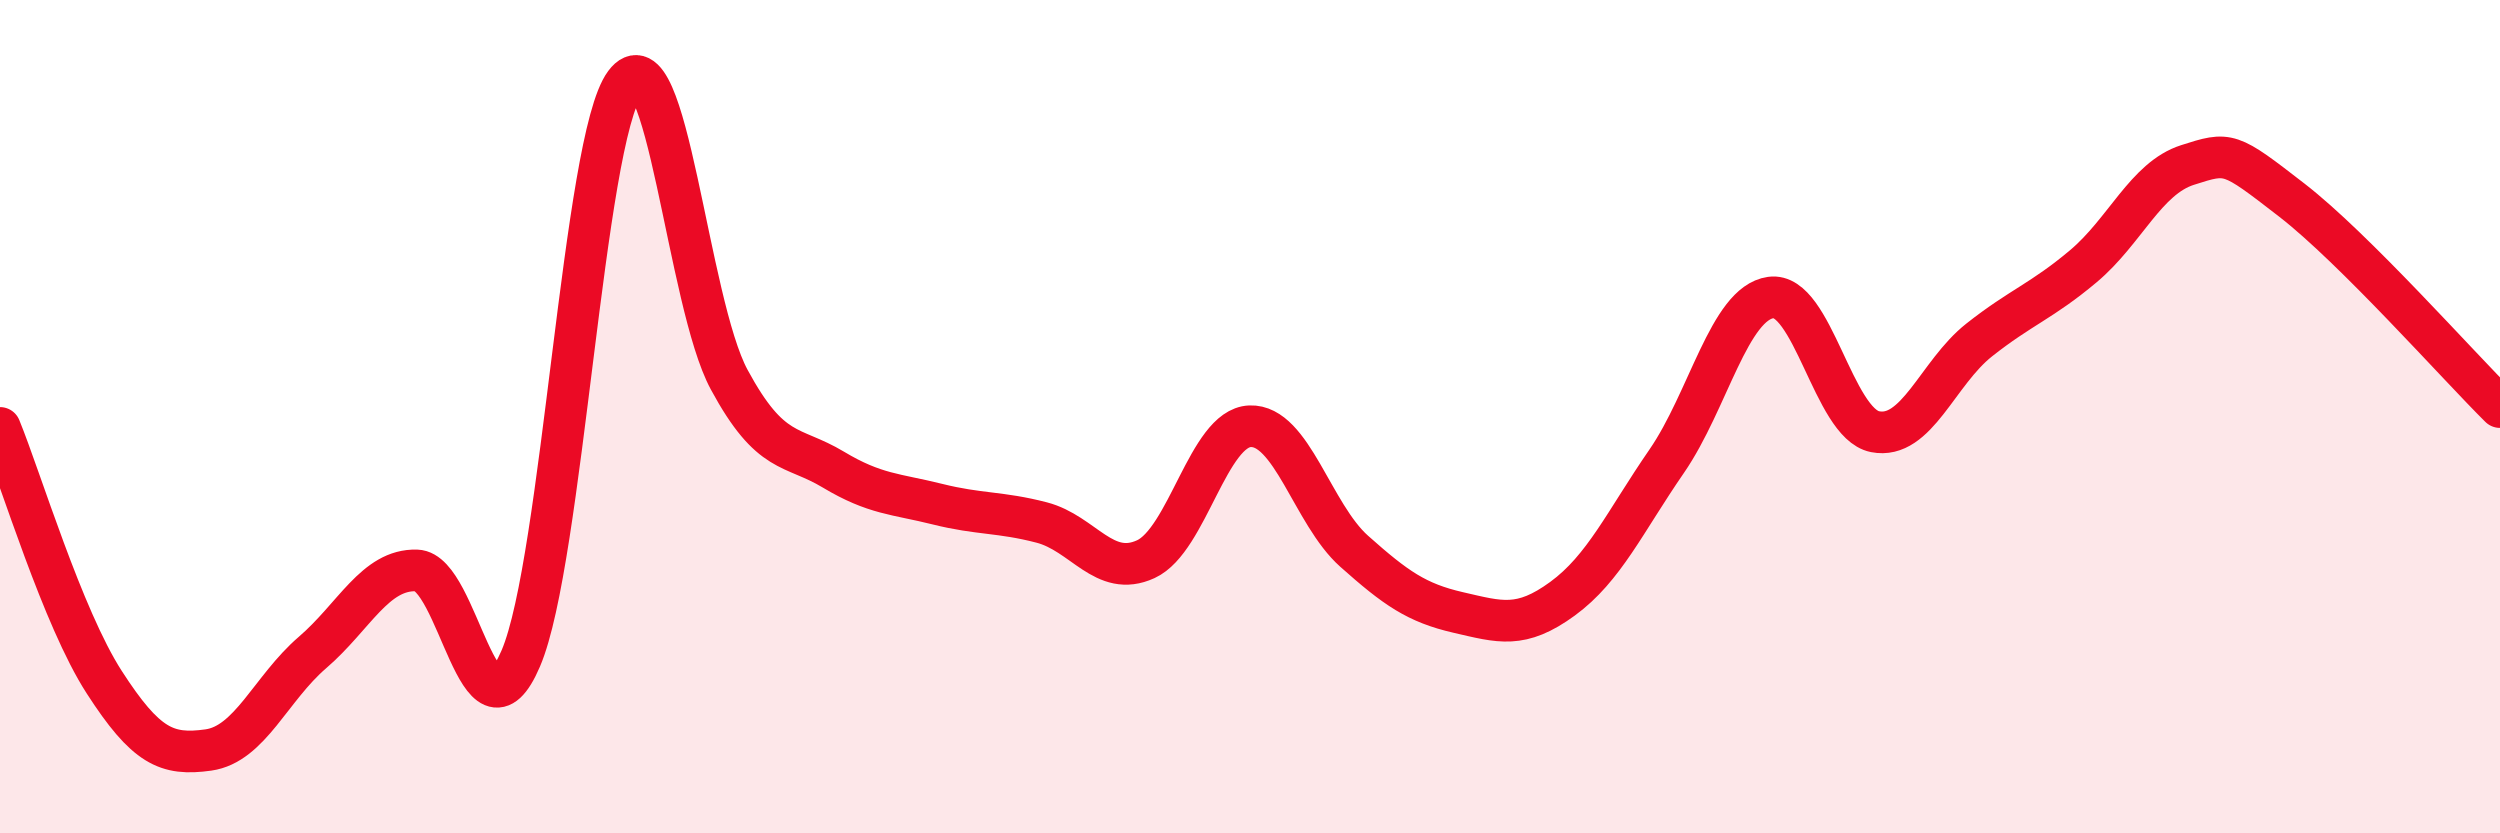 
    <svg width="60" height="20" viewBox="0 0 60 20" xmlns="http://www.w3.org/2000/svg">
      <path
        d="M 0,10.27 C 0.5,11.49 1.5,14.82 2.5,16.37 C 3.5,17.92 4,18.14 5,18 C 6,17.86 6.5,16.52 7.5,15.66 C 8.5,14.8 9,13.66 10,13.69 C 11,13.72 11.5,18.14 12.5,15.8 C 13.5,13.46 14,3.34 15,2 C 16,0.66 16.5,7.26 17.5,9.11 C 18.5,10.96 19,10.67 20,11.27 C 21,11.87 21.5,11.85 22.5,12.1 C 23.5,12.35 24,12.28 25,12.54 C 26,12.8 26.5,13.88 27.5,13.42 C 28.5,12.96 29,10.27 30,10.23 C 31,10.19 31.5,12.34 32.5,13.23 C 33.5,14.12 34,14.47 35,14.7 C 36,14.93 36.5,15.1 37.5,14.37 C 38.5,13.64 39,12.52 40,11.07 C 41,9.62 41.5,7.28 42.5,7.14 C 43.5,7 44,10.16 45,10.36 C 46,10.56 46.5,8.95 47.5,8.16 C 48.5,7.37 49,7.23 50,6.39 C 51,5.55 51.5,4.28 52.5,3.96 C 53.5,3.64 53.5,3.64 55,4.8 C 56.5,5.96 59,8.78 60,9.77L60 20L0 20Z"
        fill="#EB0A25"
        opacity="0.1"
        stroke-linecap="round"
        stroke-linejoin="round"
      />
      <path
        d="M 0,10.27 C 0.5,11.49 1.5,14.82 2.5,16.37 C 3.5,17.92 4,18.14 5,18 C 6,17.86 6.5,16.52 7.5,15.66 C 8.5,14.8 9,13.66 10,13.69 C 11,13.72 11.5,18.14 12.5,15.8 C 13.5,13.46 14,3.34 15,2 C 16,0.66 16.5,7.26 17.5,9.11 C 18.5,10.96 19,10.67 20,11.27 C 21,11.87 21.5,11.85 22.5,12.1 C 23.5,12.35 24,12.28 25,12.54 C 26,12.8 26.5,13.88 27.5,13.42 C 28.5,12.96 29,10.27 30,10.23 C 31,10.19 31.5,12.34 32.5,13.23 C 33.5,14.12 34,14.47 35,14.7 C 36,14.93 36.5,15.1 37.5,14.37 C 38.5,13.64 39,12.52 40,11.07 C 41,9.62 41.5,7.28 42.5,7.14 C 43.5,7 44,10.16 45,10.36 C 46,10.56 46.5,8.95 47.5,8.16 C 48.5,7.37 49,7.23 50,6.39 C 51,5.55 51.5,4.28 52.5,3.96 C 53.5,3.64 53.5,3.64 55,4.8 C 56.5,5.96 59,8.78 60,9.77"
        stroke="#EB0A25"
        stroke-width="1"
        fill="none"
        stroke-linecap="round"
        stroke-linejoin="round"
      />
    </svg>
  